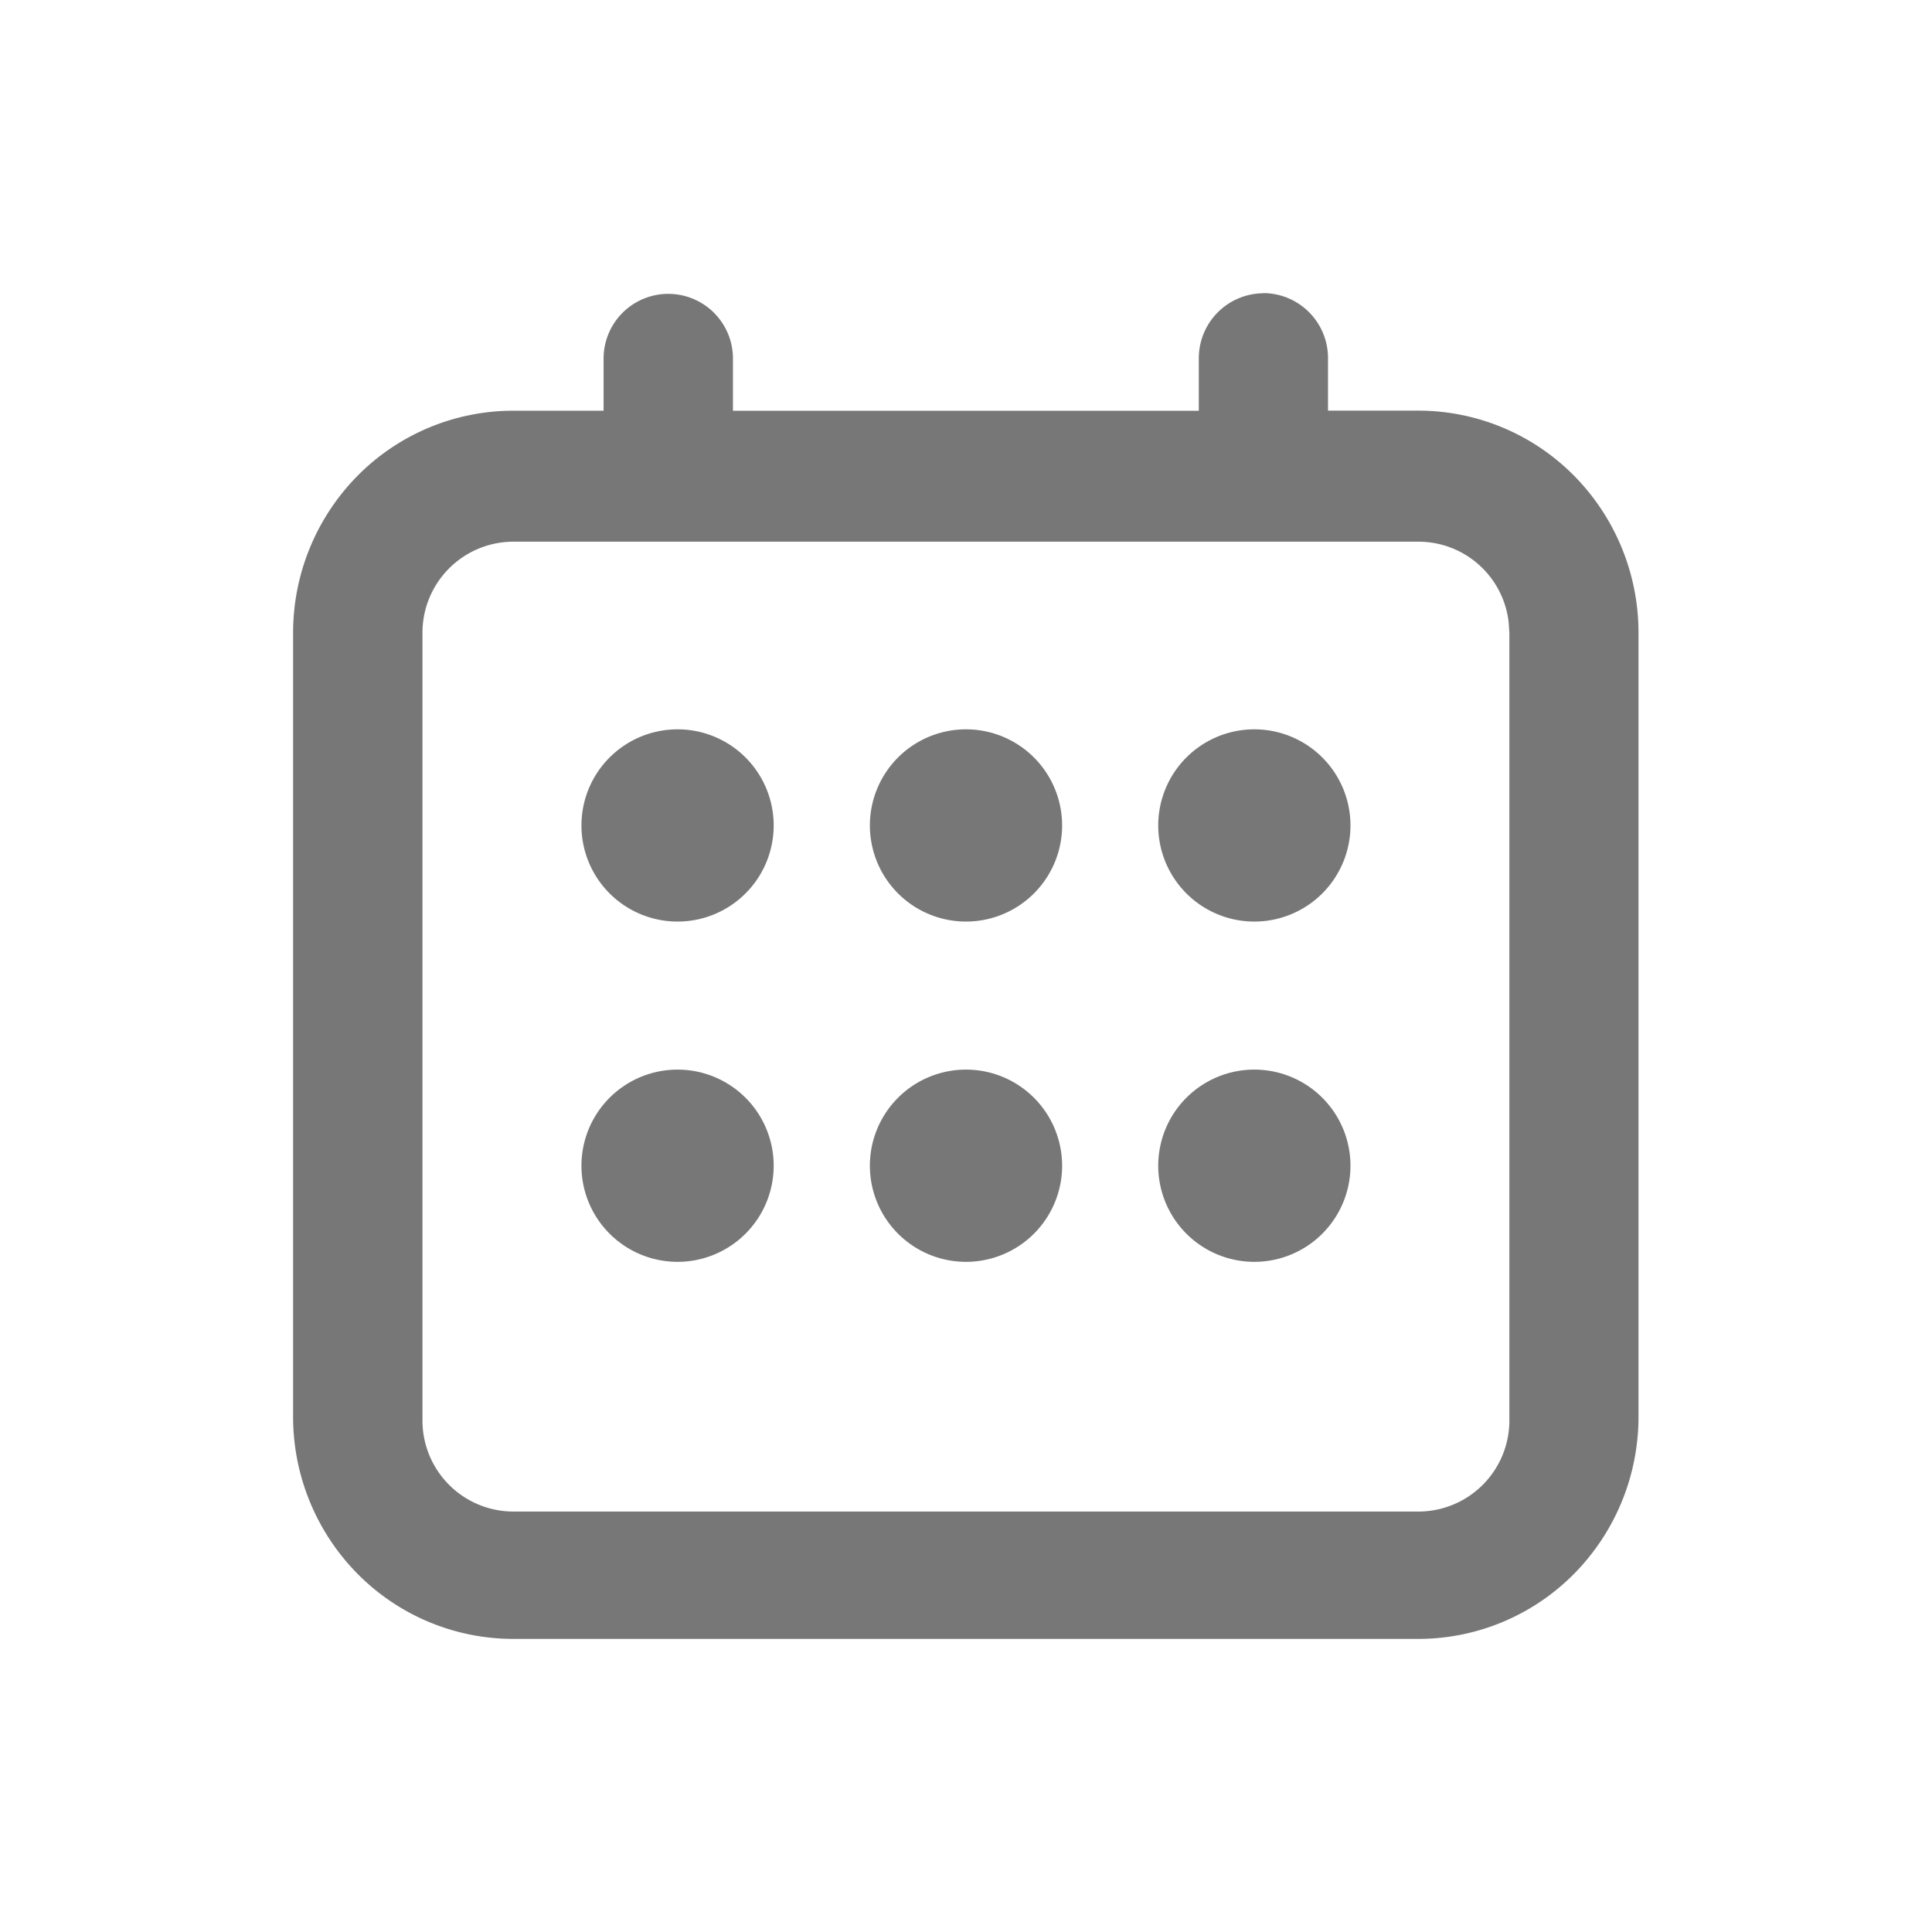 <svg xmlns="http://www.w3.org/2000/svg" width="24" height="24" viewBox="0 0 24 24">
    <g data-name="Group 2685">
        <path data-name="Rectangle 2087" style="fill:none" d="M0 0h24v24H0z"/>
        <path data-name="Path 1142" d="M17.056 5a.807.807 0 0 1 .8.811v.649h1.125a2.721 2.721 0 0 1 1.932.809 2.775 2.775 0 0 1 .8 1.951v9.739a2.775 2.775 0 0 1-.8 1.95 2.721 2.721 0 0 1-1.931.809H7.733a2.721 2.721 0 0 1-1.933-.809 2.775 2.775 0 0 1-.8-1.95V9.22a2.775 2.775 0 0 1 .8-1.95 2.721 2.721 0 0 1 1.931-.809h1.126v-.648a.8.8 0 1 1 1.607 0v.649h5.787v-.649a.807.807 0 0 1 .8-.811zM6.607 19a1.131 1.131 0 0 0 1.125 1.136h11.252A1.131 1.131 0 0 0 20.109 19V9.22l-.009-.132a1.128 1.128 0 0 0-1.118-1H7.732A1.131 1.131 0 0 0 6.607 9.22z" transform="translate(-1.359 -1.359)" style="fill:#777"/>
        <path data-name="Path 1143" d="M9.194 11.875A1.194 1.194 0 1 0 8 10.681a1.194 1.194 0 0 0 1.194 1.194z" transform="translate(-.777 -.427)" style="fill:#777"/>
        <path data-name="Path 1144" d="M12.194 11.875A1.194 1.194 0 1 0 11 10.681a1.194 1.194 0 0 0 1.194 1.194z" transform="translate(-.194 -.427)" style="fill:#777"/>
        <path data-name="Path 1145" d="M15.194 11.875A1.194 1.194 0 1 0 14 10.681a1.194 1.194 0 0 0 1.194 1.194z" transform="translate(.388 -.427)" style="fill:#777"/>
        <path data-name="Path 1146" d="M9.194 15.375A1.194 1.194 0 1 0 8 14.181a1.194 1.194 0 0 0 1.194 1.194z" transform="translate(-.777 .3)" style="fill:#777"/>
        <path data-name="Path 1147" d="M12.194 15.375A1.194 1.194 0 1 0 11 14.181a1.194 1.194 0 0 0 1.194 1.194z" transform="translate(-.194 .3)" style="fill:#777"/>
        <path data-name="Path 1148" d="M15.194 15.375A1.194 1.194 0 1 0 14 14.181a1.194 1.194 0 0 0 1.194 1.194z" transform="translate(.388 .3)" style="fill:#777"/>
    </g>
</svg>
